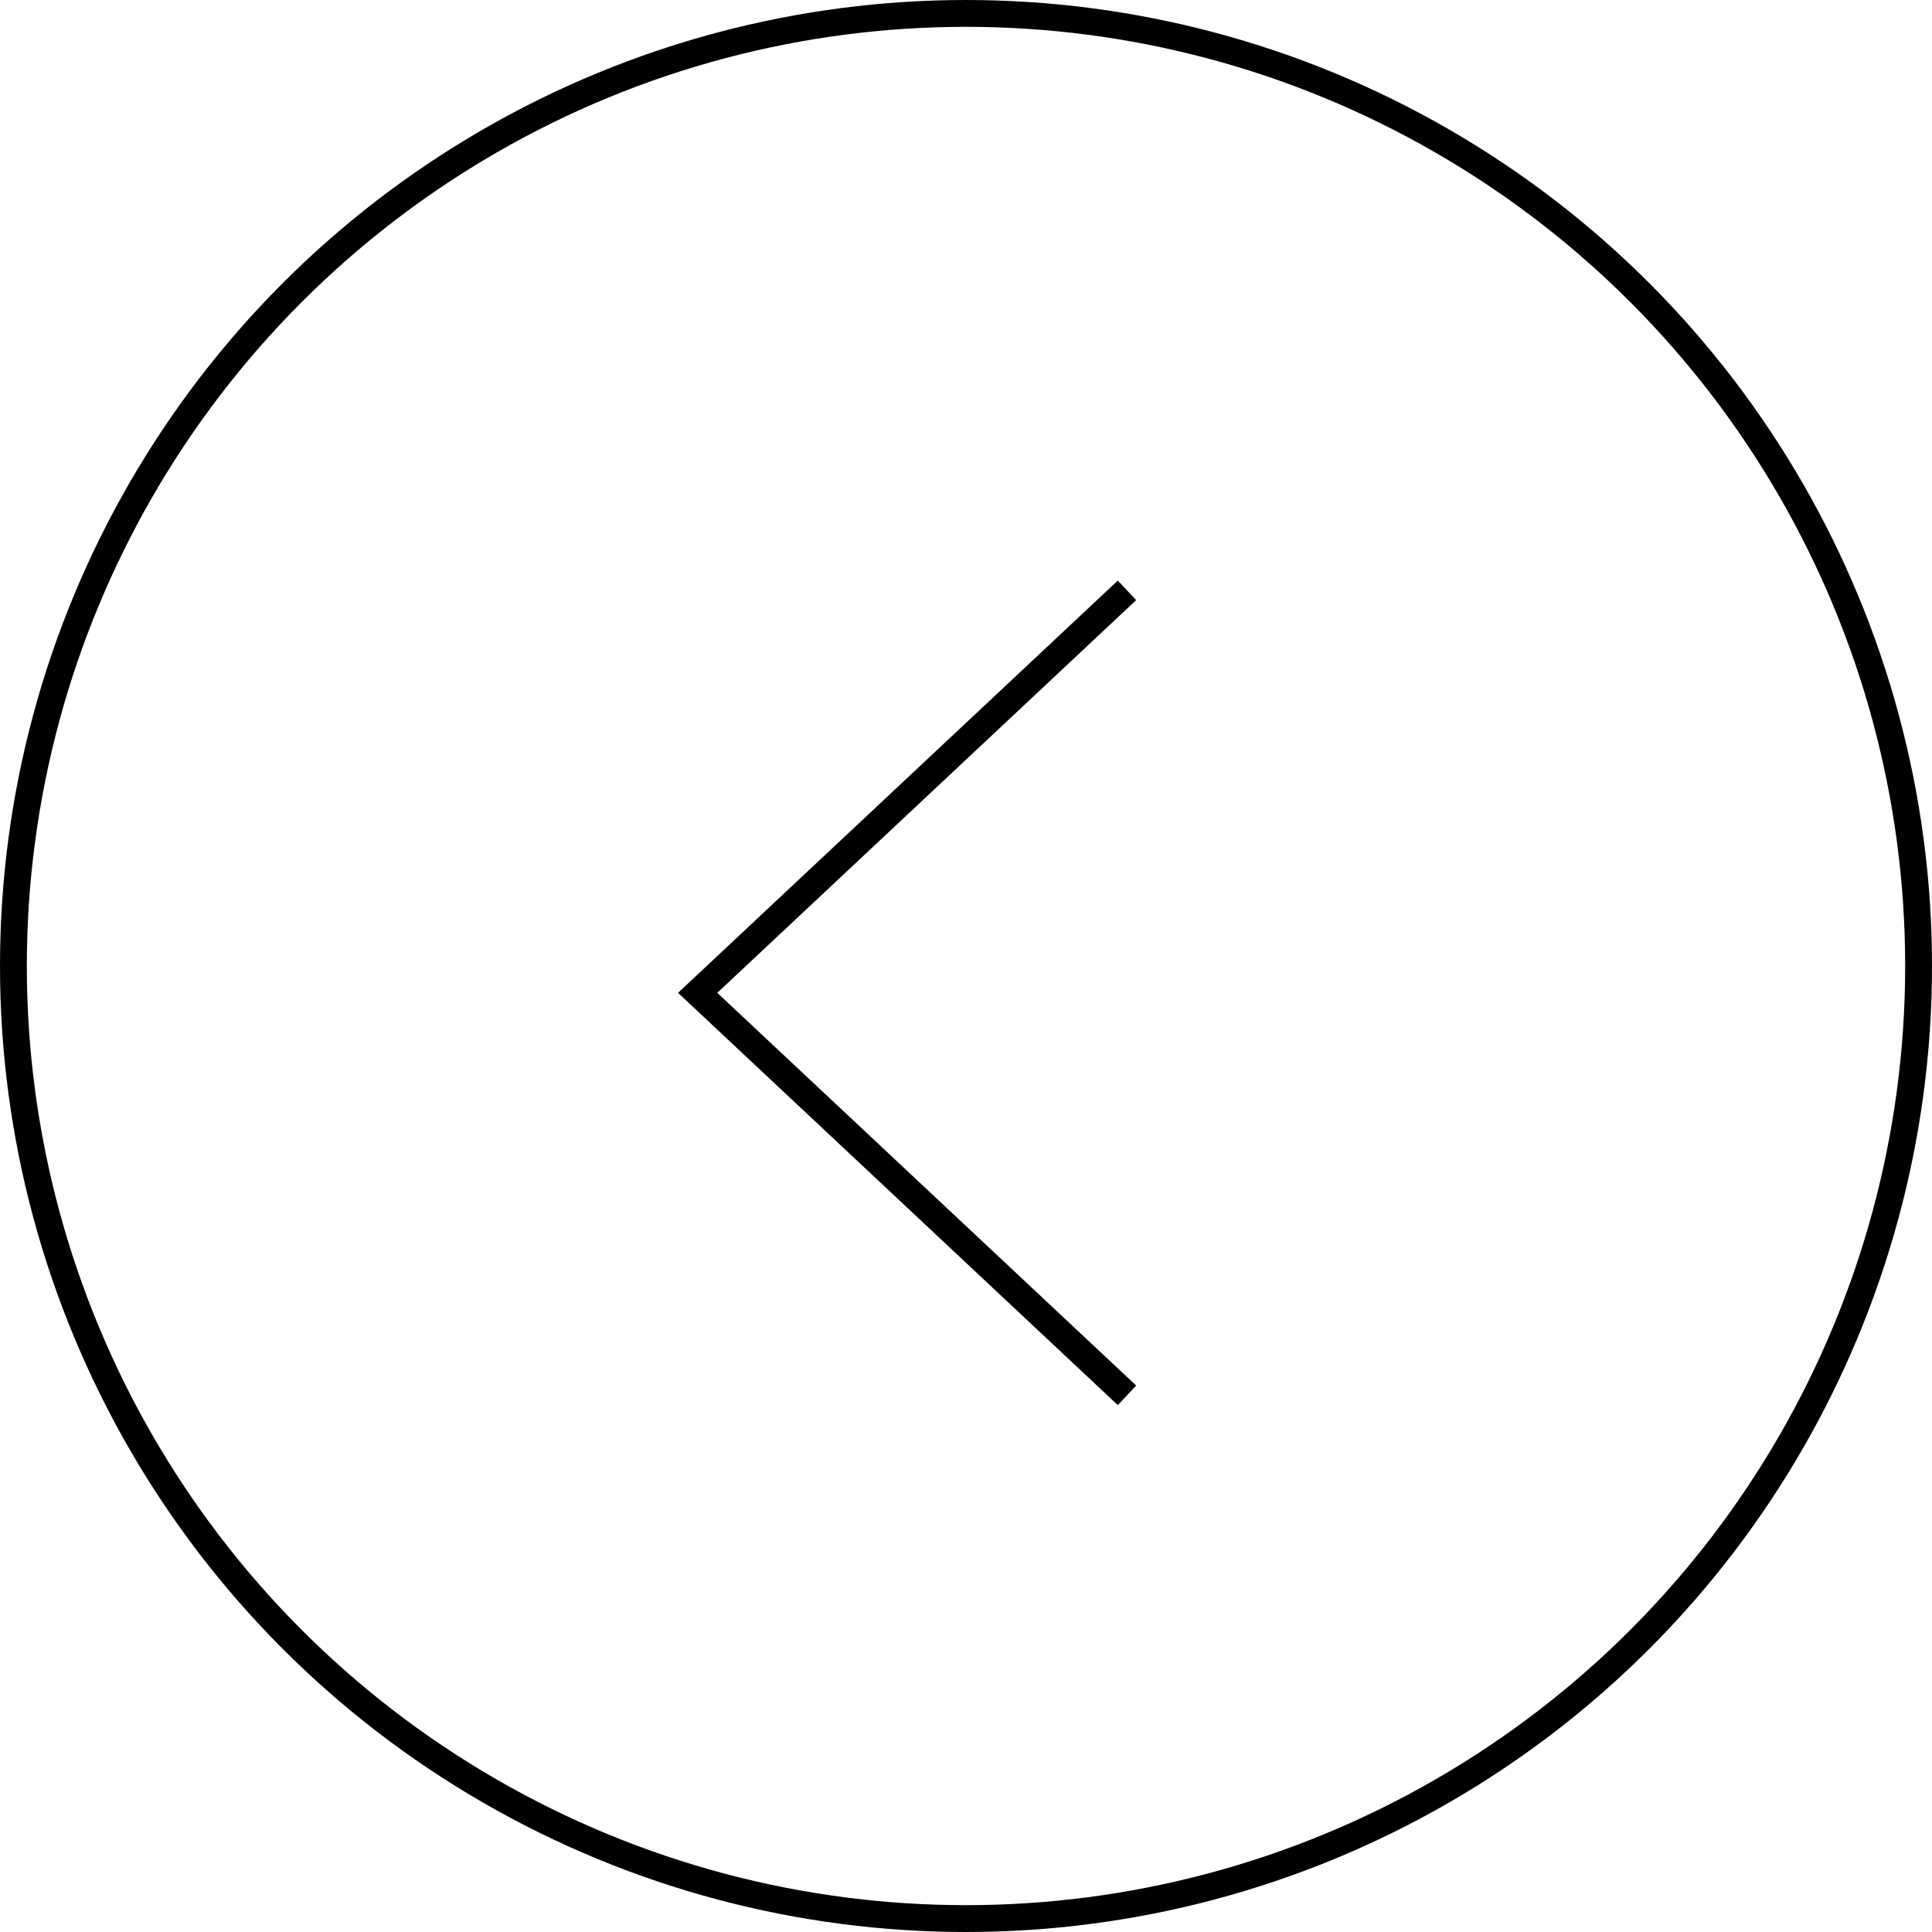 <svg width="36" height="36" viewBox="0 0 36 36" fill="none" xmlns="http://www.w3.org/2000/svg">
<path d="M21 11L13 18.5L21 26" stroke="black" stroke-width="0.5"/>
<circle cx="18" cy="18" r="17.75" stroke="black" stroke-width="0.5"/>
</svg>
